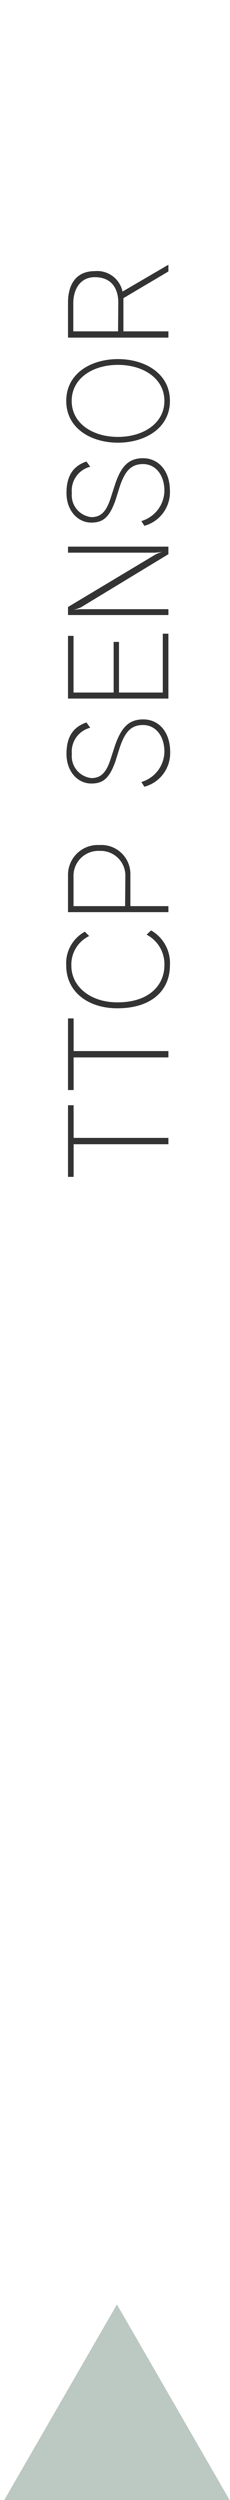 <svg version="1.1" xmlns="http://www.w3.org/2000/svg" xmlns:xlink="http://www.w3.org/1999/xlink" x="0px" y="0px"
	 viewBox="0 0 28.681 310.995" enable-background="new 0 0 28.681 310.995" xml:space="preserve">
<g>
	<polygon fill="#BCC8C2" points="14.581,286.662 28.922,311.501 0.241,311.501"/>
  <g>
    <path fill="#333333" d="M21,142.34H9.18v4.06h-.7v-8.91h.7v4.06H21Z"/>
    <path fill="#333333" d="M21,131.54H9.18v4.06h-.7v-8.91h.7v4.06H21Z"/>
    <path fill="#333333" d="M18.84,115.74a4.67,4.67,0,0,1,2.35,4.34c0,3.22-2.4,5.35-6.55,5.35-3.74,0-6.38-2.12-6.38-5.29a4.47,4.47,0,0,1,2.32-4.24l.54.54a3.93,3.93,0,0,0-2.22,3.7c0,2.55,2.33,4.55,5.74,4.55,4.09,0,5.86-2.26,5.86-4.61a4.13,4.13,0,0,0-2.22-3.81Z"/>
    <path fill="#333333" d="M21,113.47H8.48v-4.62a3.71,3.71,0,0,1,3.91-3.73,3.62,3.62,0,0,1,3.87,3.73v3.87H21Zm-5.37-4.42a3.08,3.08,0,0,0-3.21-3.2,3.1,3.1,0,0,0-3.25,3.25v3.62H15.6Z"/>
    <path fill="#333333" d="M14.39,94.72c-.74,2.07-1.51,2.75-3,2.75-1.7,0-3.1-1.49-3.1-3.68,0-2,.72-3.31,2.49-3.92l.47.66a3.06,3.06,0,0,0-2.29,3.26,2.74,2.74,0,0,0,2.43,3c1.14,0,1.83-.61,2.39-2.32l.56-1.73c.77-2.17,1.66-3.25,3.53-3.25s3.35,1.48,3.35,4.07A4.33,4.33,0,0,1,18,97.87l-.37-.59a4,4,0,0,0,2.87-3.76c0-2-1.12-3.33-2.66-3.33s-2.26.93-2.88,2.72Z"/>
    <path fill="#333333" d="M21,86.9H8.48V79.1h.69v7.05h5v-6.3h.67v6.3h5.46V78.83H21Z"/>
    <path fill="#333333" d="M21,68.94l-10.89,6.6a5.48,5.48,0,0,1-.94.33v0a9.39,9.39,0,0,1,1-.09H21v.73H8.48v-1L19.35,69a5.71,5.71,0,0,1,.93-.38v0a5.45,5.45,0,0,1-1,.13H8.48V68H21Z"/>
    <path fill="#333333" d="M14.39,62.26c-.74,2.06-1.51,2.75-3,2.75-1.7,0-3.1-1.49-3.1-3.68,0-2,.72-3.32,2.49-3.92l.47.65a3.06,3.06,0,0,0-2.29,3.27,2.74,2.74,0,0,0,2.43,3c1.14,0,1.83-.61,2.39-2.32l.56-1.73C15.08,58.06,16,57,17.84,57s3.35,1.47,3.35,4.07A4.33,4.33,0,0,1,18,65.41l-.37-.59a4,4,0,0,0,2.87-3.76c0-2-1.12-3.33-2.66-3.33s-2.26.93-2.88,2.72Z"/>
    <path fill="#333333" d="M14.71,55.07c-3.3,0-6.45-1.74-6.45-5.2s3.15-5.2,6.45-5.2,6.48,1.74,6.48,5.2S18,55.07,14.71,55.07Zm0-9.68c-3.2,0-5.77,1.71-5.77,4.48s2.57,4.48,5.77,4.48,5.79-1.72,5.79-4.48S17.91,45.39,14.71,45.39Z"/>
    <path fill="#333333" d="M21,33.77l-5.61,3.32v4.13H21V42H8.48V37.62c0-2.21,1-3.89,3.31-3.89a3.23,3.23,0,0,1,3.49,2.54L21,32.93Zm-6.25,3.89c0-1.89-.94-3.18-2.93-3.18C10,34.48,9.14,36,9.14,37.71v3.51h5.58Z"/>
  </g>
</g>
</svg>
